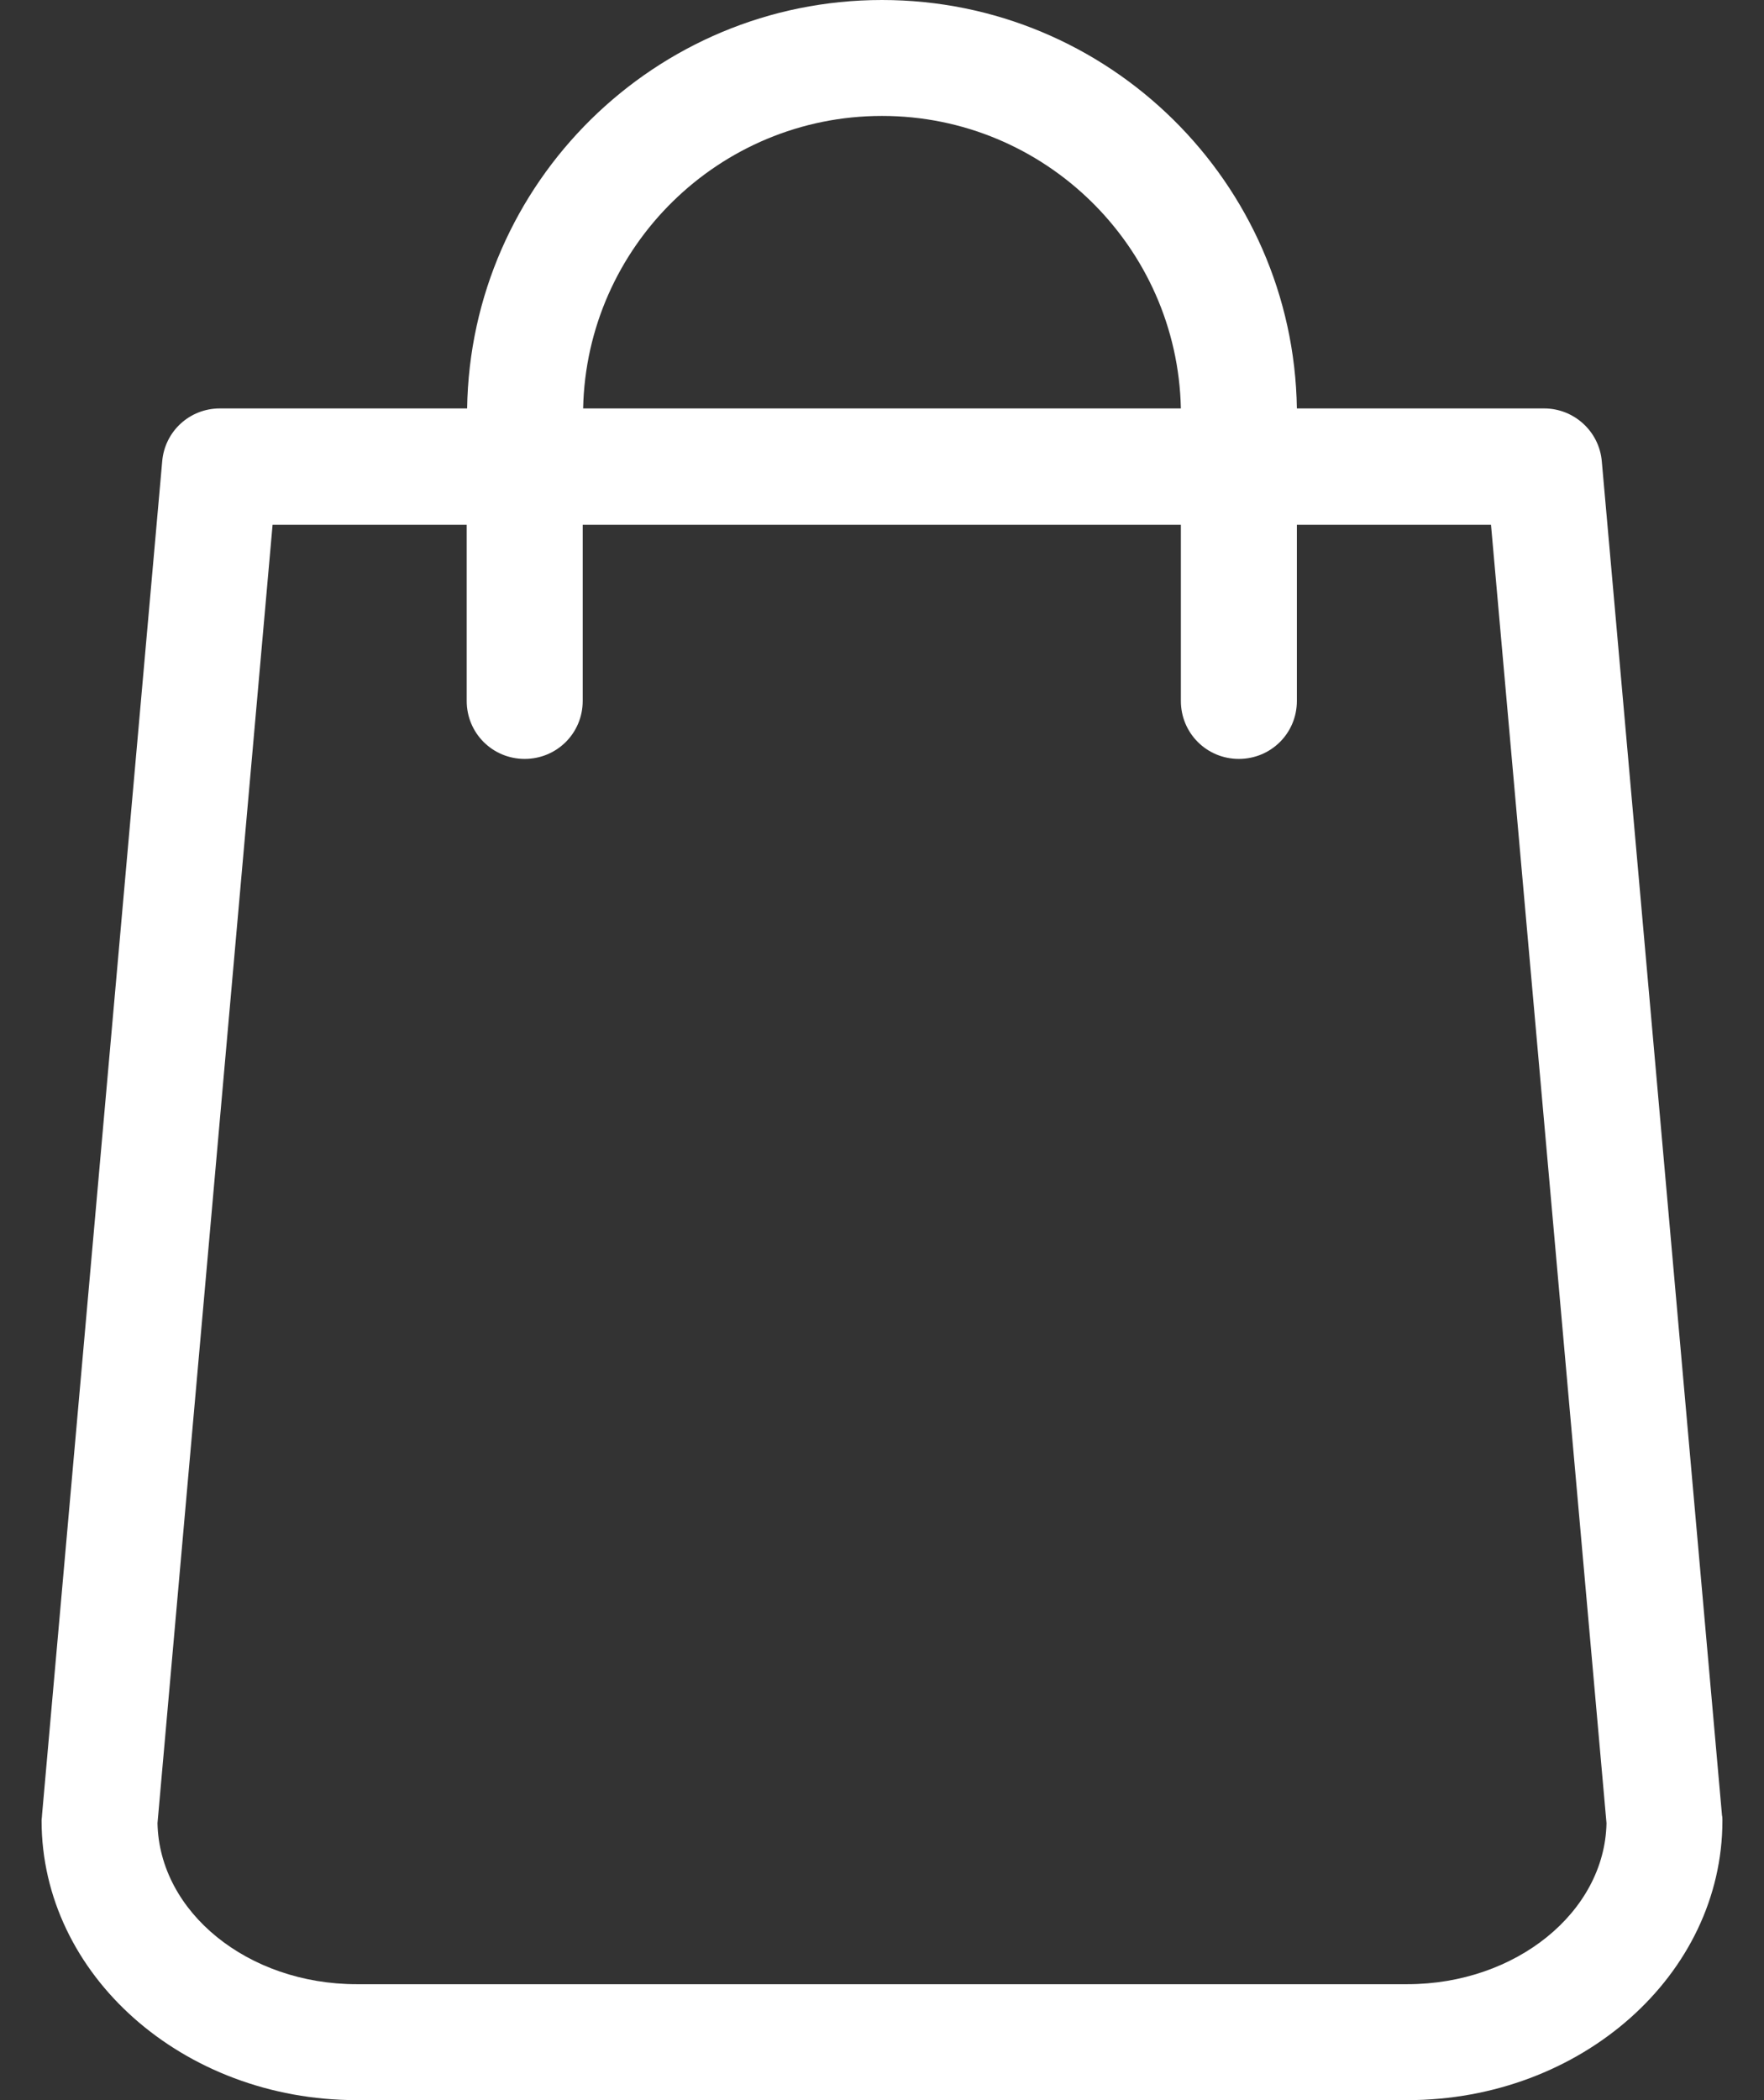 <svg width="21" height="25" viewBox="0 0 21 25" fill="none" xmlns="http://www.w3.org/2000/svg">
<rect x="0" y="0" width="21" height="25" fill="#333333" stroke="none"/>
<path d="M20.5 21.61L19.069 5.491C19.038 5.133 18.736 4.862 18.383 4.862H15.439C15.398 2.173 13.199 0 10.5 0C7.801 0 5.602 2.173 5.561 4.862H2.617C2.259 4.862 1.962 5.133 1.931 5.491L0.5 21.61C0.5 21.631 0.495 21.651 0.495 21.672C0.495 23.507 2.177 25 4.247 25H16.753C18.823 25 20.505 23.507 20.505 21.672C20.505 21.651 20.505 21.631 20.5 21.61ZM10.5 1.38C12.438 1.38 14.017 2.935 14.058 4.862H6.942C6.983 2.935 8.562 1.38 10.5 1.38ZM16.753 23.62H4.247C2.949 23.62 1.896 22.761 1.875 21.703L3.245 6.247H5.556V8.344C5.556 8.727 5.863 9.034 6.246 9.034C6.63 9.034 6.937 8.727 6.937 8.344V6.247H14.058V8.344C14.058 8.727 14.365 9.034 14.748 9.034C15.132 9.034 15.439 8.727 15.439 8.344V6.247H17.75L19.125 21.703C19.104 22.761 18.046 23.62 16.753 23.62Z" fill="white"/>
</svg>
